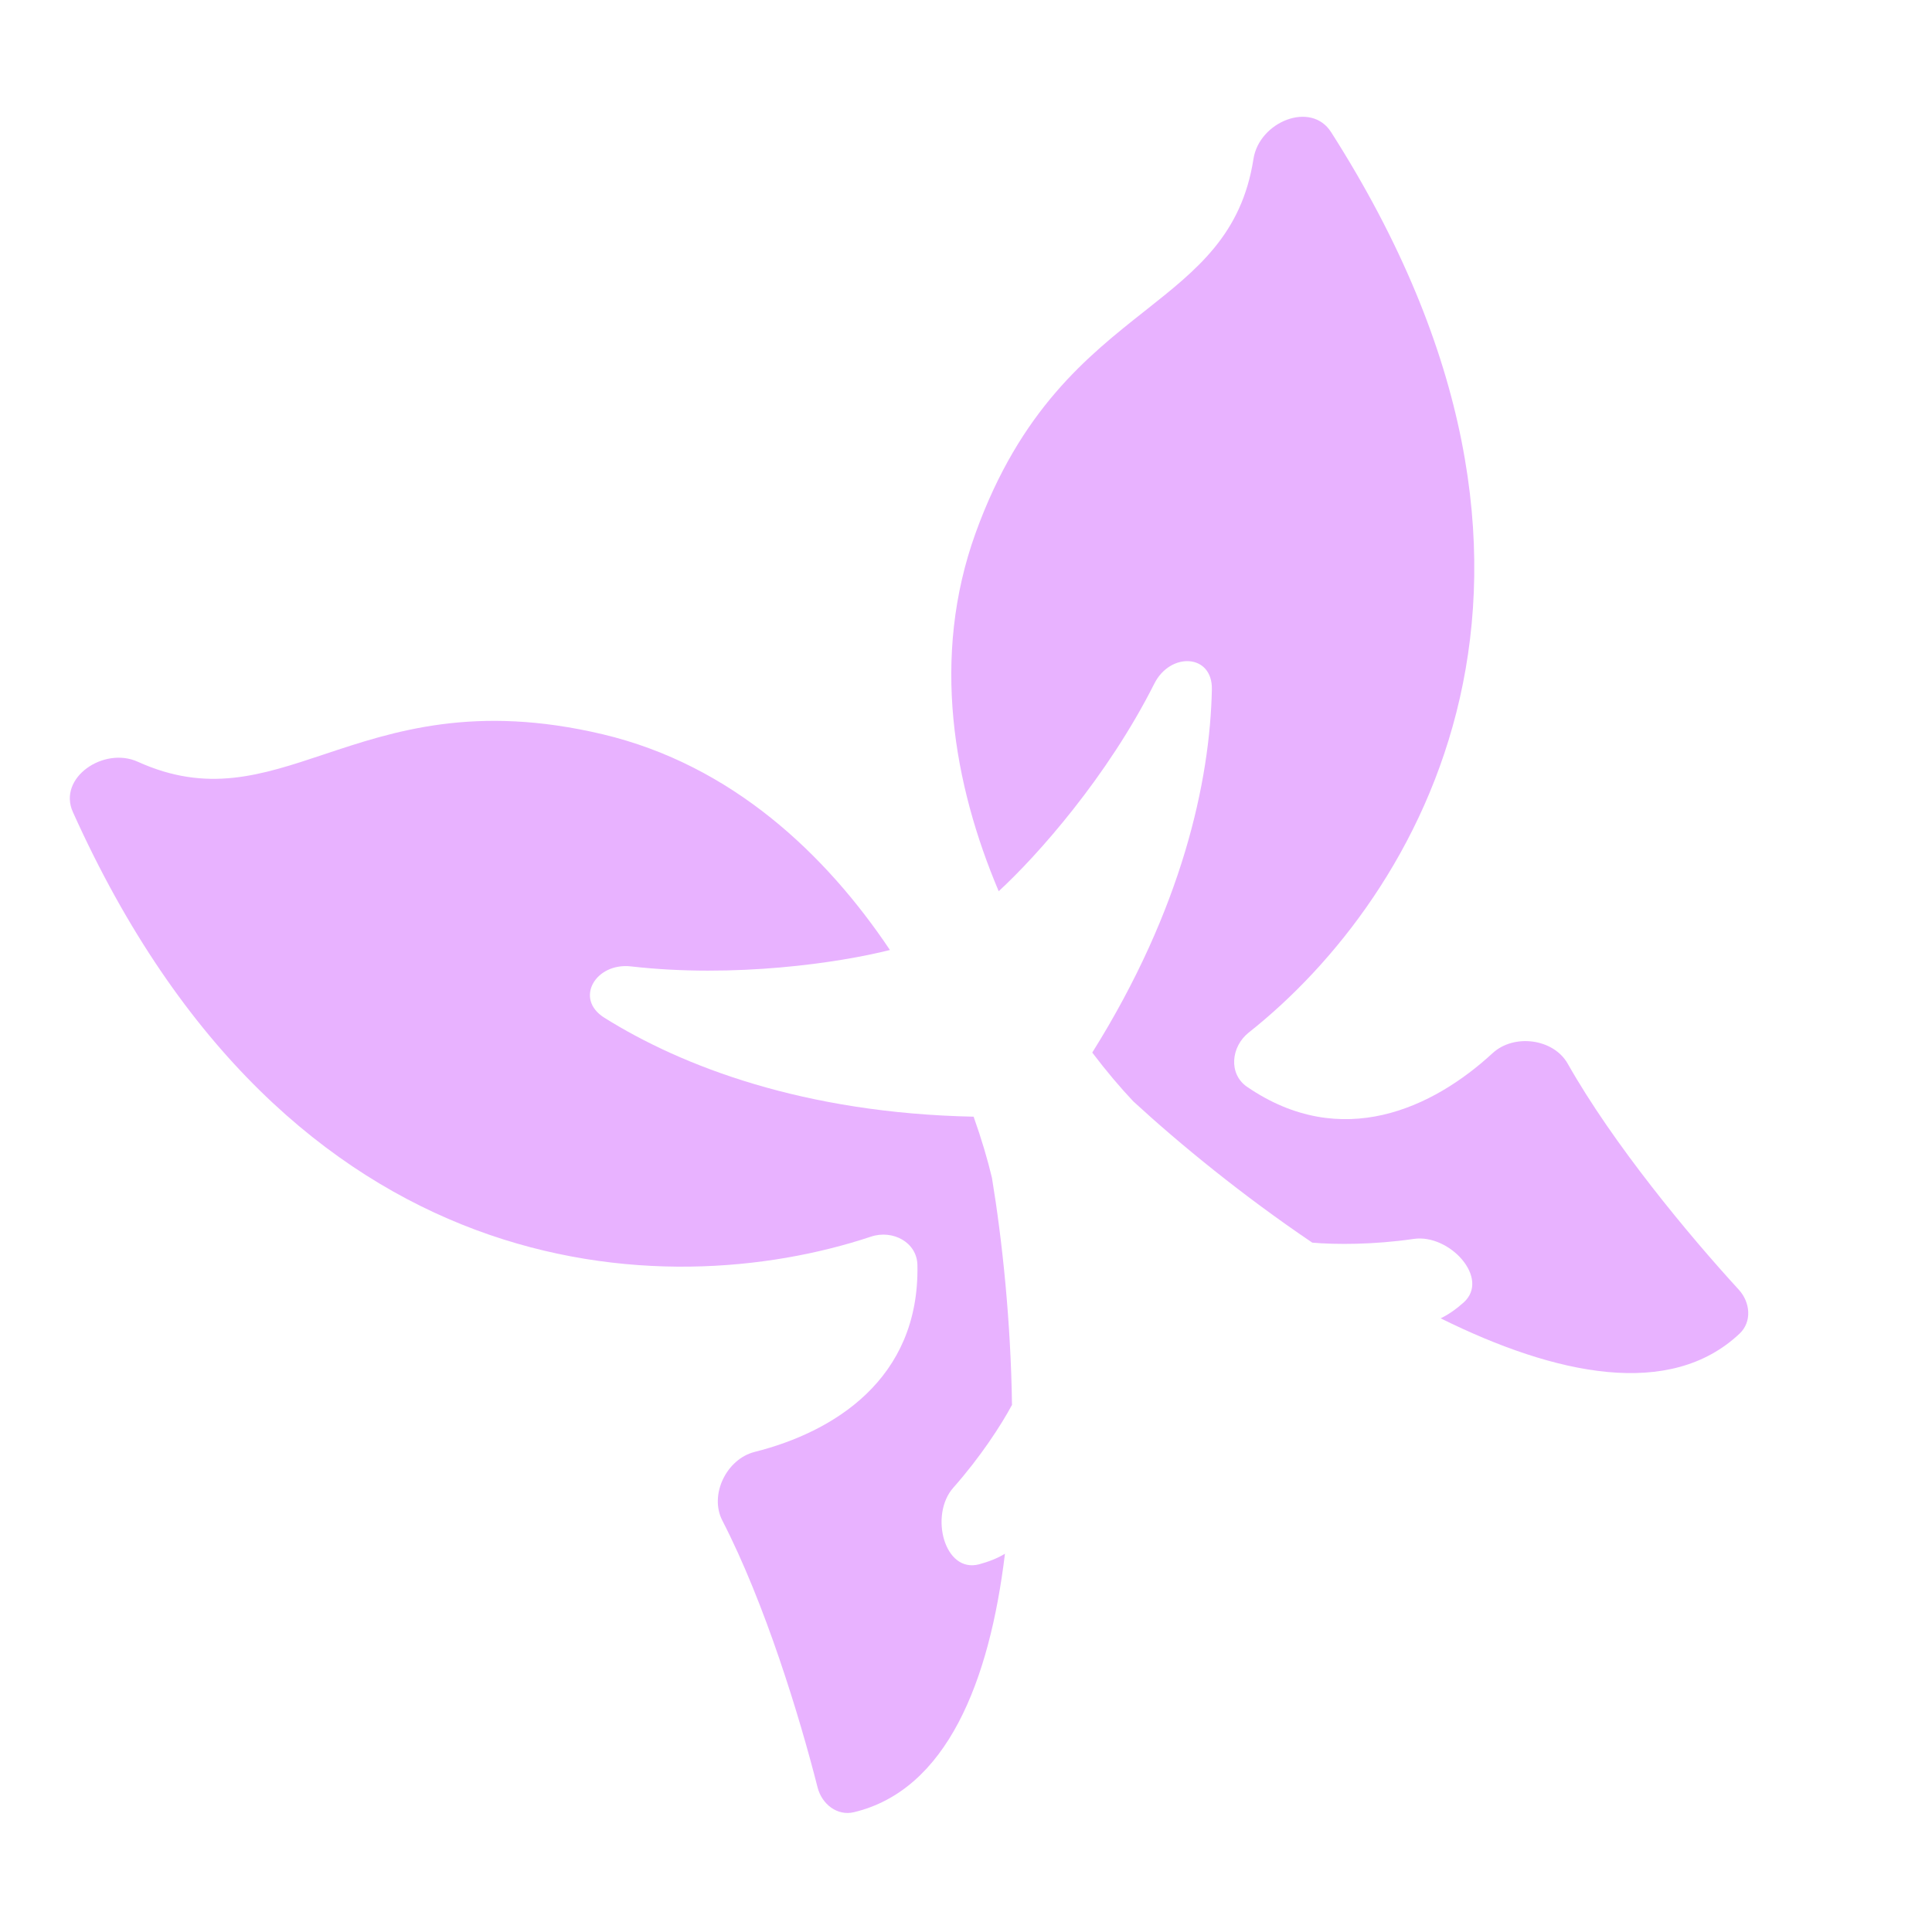 <?xml version="1.0" encoding="UTF-8"?> <svg xmlns="http://www.w3.org/2000/svg" width="1464" height="1454" viewBox="0 0 1464 1454" fill="none"><path fill-rule="evenodd" clip-rule="evenodd" d="M949.84 120.37C954.215 92.323 993.378 76.178 1008.65 100.106C1223.06 436.022 1075.17 680.316 946.296 782.331C932.748 793.056 930.75 813.755 945.008 823.516C1016.71 872.6 1086.12 839.406 1131.05 797.981C1147.2 783.095 1177.16 786.87 1187.97 805.982C1222.71 867.361 1279.8 935.98 1317.58 977.191C1326.38 986.79 1327.67 1001.56 1318.2 1010.49C1265.58 1060.13 1179.09 1042.2 1091.66 998.9C1097.6 996.08 1103.42 991.96 1109.03 986.96C1129.48 968.707 1098.44 934.784 1071.31 938.74C1040.71 943.202 1011.86 943.085 994.404 941.565C941.993 906.16 894.087 867.015 858.835 834.574C849.263 824.478 838.645 812.012 827.67 797.541C895.907 688.601 916.899 591.731 918.314 522.352C918.865 495.342 886.834 493.893 874.69 518.025C839.228 588.496 786.127 648.318 756.777 675.285C722.786 595.028 705.12 498.261 739.319 403.738C773.153 310.224 824.165 269.888 867.768 235.41C907.404 204.07 940.917 177.57 949.84 120.37Z" fill="#E8B2FF"></path><path fill-rule="evenodd" clip-rule="evenodd" d="M104.396 577.18C78.538 565.468 43.571 589.378 55.215 615.266C218.684 978.703 504.072 988.891 660.031 937.007C676.427 931.552 694.835 941.225 695.186 958.501C696.947 1045.37 631.139 1085.24 571.867 1100.12C550.567 1105.47 537.303 1132.6 547.361 1152.12C579.662 1214.82 605.773 1300.17 619.538 1354.36C622.745 1366.98 634.389 1376.15 647.054 1373.13C717.413 1356.32 749.811 1274.14 761.514 1177.28C755.896 1180.71 749.26 1183.32 742.008 1185.27C715.531 1192.37 704.169 1147.82 722.344 1127.29C742.847 1104.14 758.559 1079.95 766.855 1064.51C765.966 1001.27 759.478 939.748 751.663 892.482C748.464 878.943 743.856 863.229 737.767 846.118C609.247 843.49 516.716 807.958 457.909 771.118C435.015 756.776 451.357 729.19 478.198 732.258C556.578 741.218 635.718 729.588 674.36 719.818C625.858 647.401 554.6 579.591 456.794 556.393C360.032 533.442 298.336 554.004 245.6 571.58C197.663 587.557 157.131 601.066 104.396 577.18Z" fill="#E8B2FF"></path></svg> 